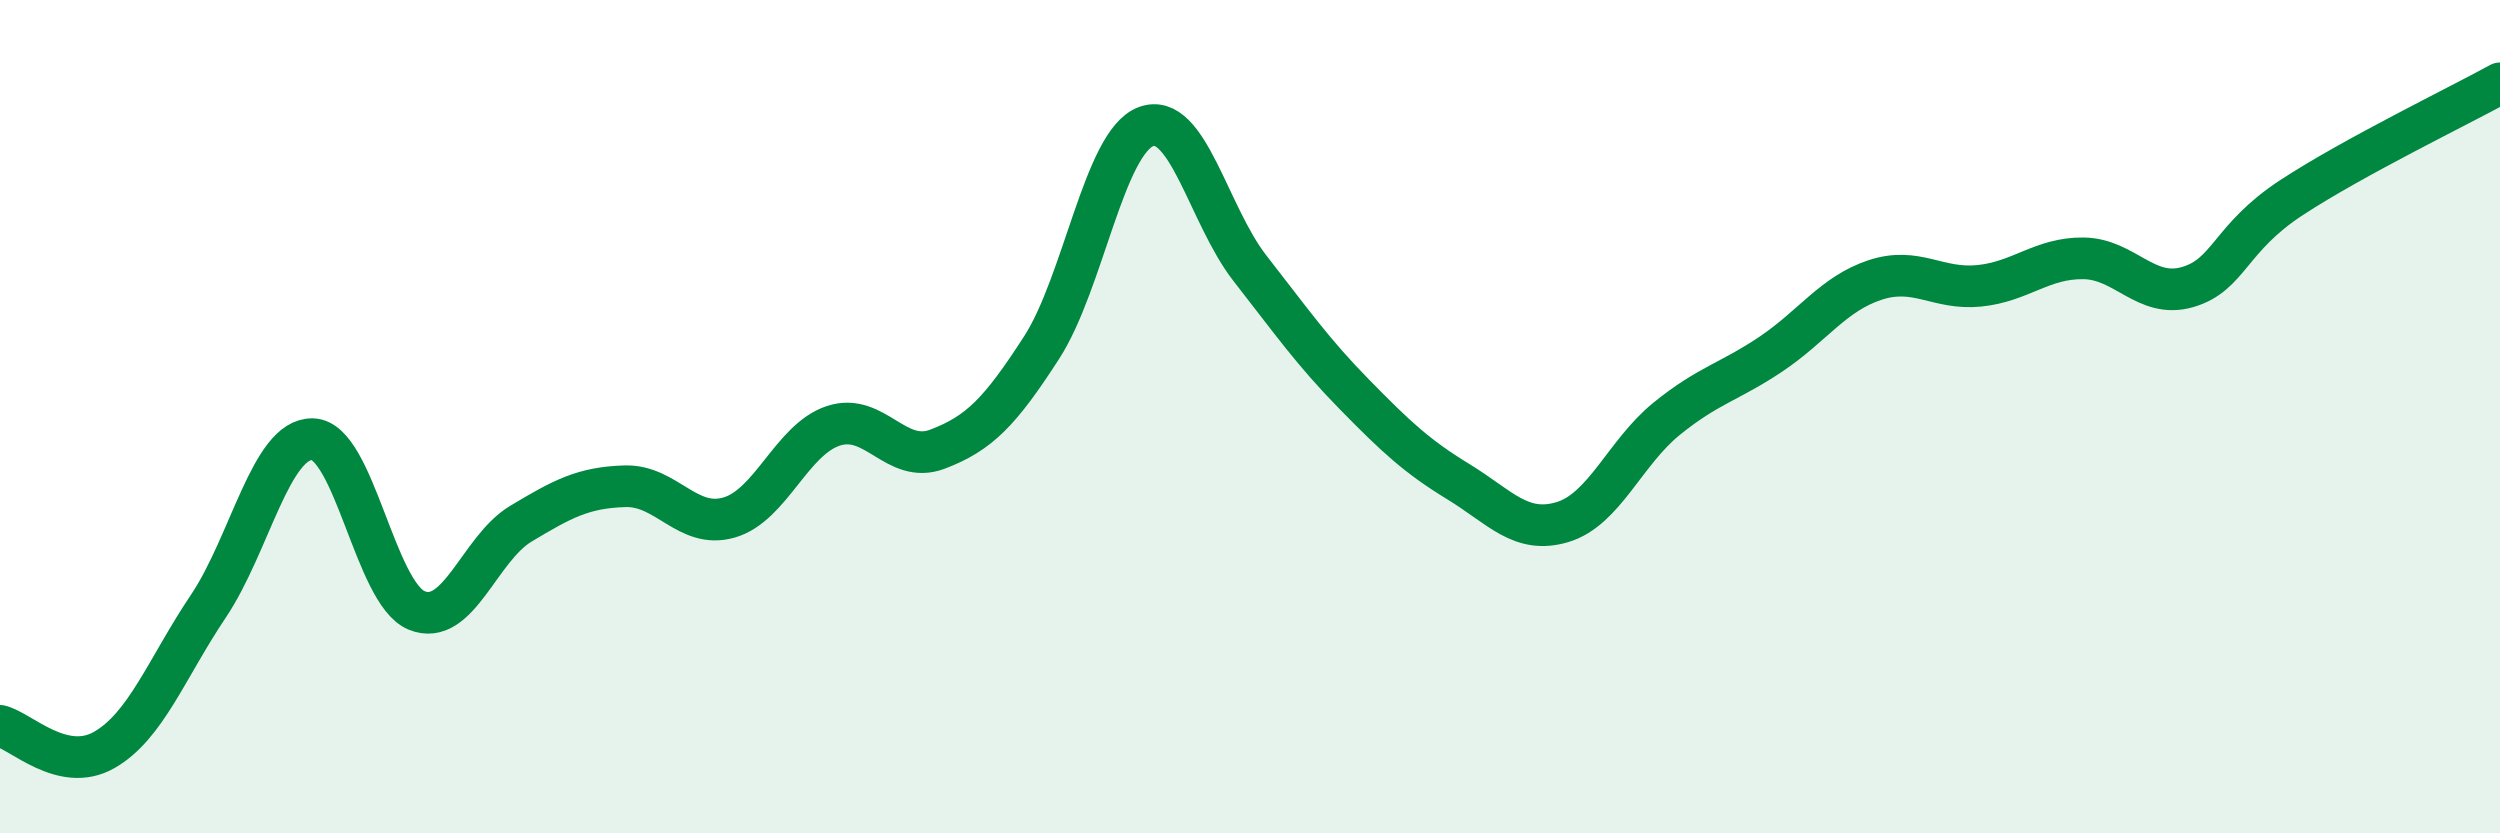 
    <svg width="60" height="20" viewBox="0 0 60 20" xmlns="http://www.w3.org/2000/svg">
      <path
        d="M 0,17.42 C 0.5,17.54 1.5,18.57 2.5,18 C 3.5,17.43 4,16.04 5,14.55 C 6,13.06 6.5,10.52 7.5,10.54 C 8.5,10.56 9,14.24 10,14.65 C 11,15.06 11.5,13.17 12.5,12.57 C 13.5,11.97 14,11.7 15,11.67 C 16,11.64 16.5,12.71 17.5,12.42 C 18.5,12.13 19,10.55 20,10.22 C 21,9.89 21.5,11.16 22.5,10.78 C 23.5,10.4 24,9.89 25,8.34 C 26,6.79 26.5,3.42 27.5,3.04 C 28.5,2.66 29,5.16 30,6.44 C 31,7.72 31.5,8.44 32.5,9.46 C 33.5,10.48 34,10.95 35,11.56 C 36,12.17 36.5,12.83 37.5,12.53 C 38.5,12.23 39,10.86 40,10.05 C 41,9.24 41.5,9.17 42.5,8.5 C 43.5,7.83 44,7.05 45,6.72 C 46,6.39 46.5,6.96 47.5,6.86 C 48.5,6.76 49,6.19 50,6.2 C 51,6.21 51.5,7.18 52.5,6.89 C 53.5,6.6 53.5,5.72 55,4.74 C 56.5,3.76 59,2.55 60,2L60 20L0 20Z"
        fill="#008740"
        opacity="0.1"
        stroke-linecap="round"
        stroke-linejoin="round"
      />
      <path
        d="M 0,17.42 C 0.5,17.54 1.5,18.57 2.5,18 C 3.5,17.43 4,16.04 5,14.55 C 6,13.06 6.5,10.52 7.5,10.54 C 8.5,10.56 9,14.24 10,14.65 C 11,15.06 11.5,13.17 12.5,12.57 C 13.5,11.97 14,11.7 15,11.67 C 16,11.64 16.5,12.71 17.5,12.42 C 18.5,12.13 19,10.55 20,10.22 C 21,9.89 21.5,11.16 22.5,10.78 C 23.5,10.4 24,9.89 25,8.34 C 26,6.79 26.5,3.42 27.5,3.04 C 28.5,2.66 29,5.16 30,6.44 C 31,7.72 31.5,8.44 32.5,9.46 C 33.5,10.48 34,10.95 35,11.56 C 36,12.17 36.5,12.83 37.5,12.53 C 38.5,12.23 39,10.86 40,10.05 C 41,9.24 41.5,9.17 42.5,8.5 C 43.5,7.83 44,7.05 45,6.72 C 46,6.39 46.5,6.96 47.5,6.86 C 48.5,6.76 49,6.19 50,6.2 C 51,6.21 51.5,7.18 52.5,6.89 C 53.5,6.6 53.5,5.72 55,4.74 C 56.5,3.76 59,2.55 60,2"
        stroke="#008740"
        stroke-width="1"
        fill="none"
        stroke-linecap="round"
        stroke-linejoin="round"
      />
    </svg>
  